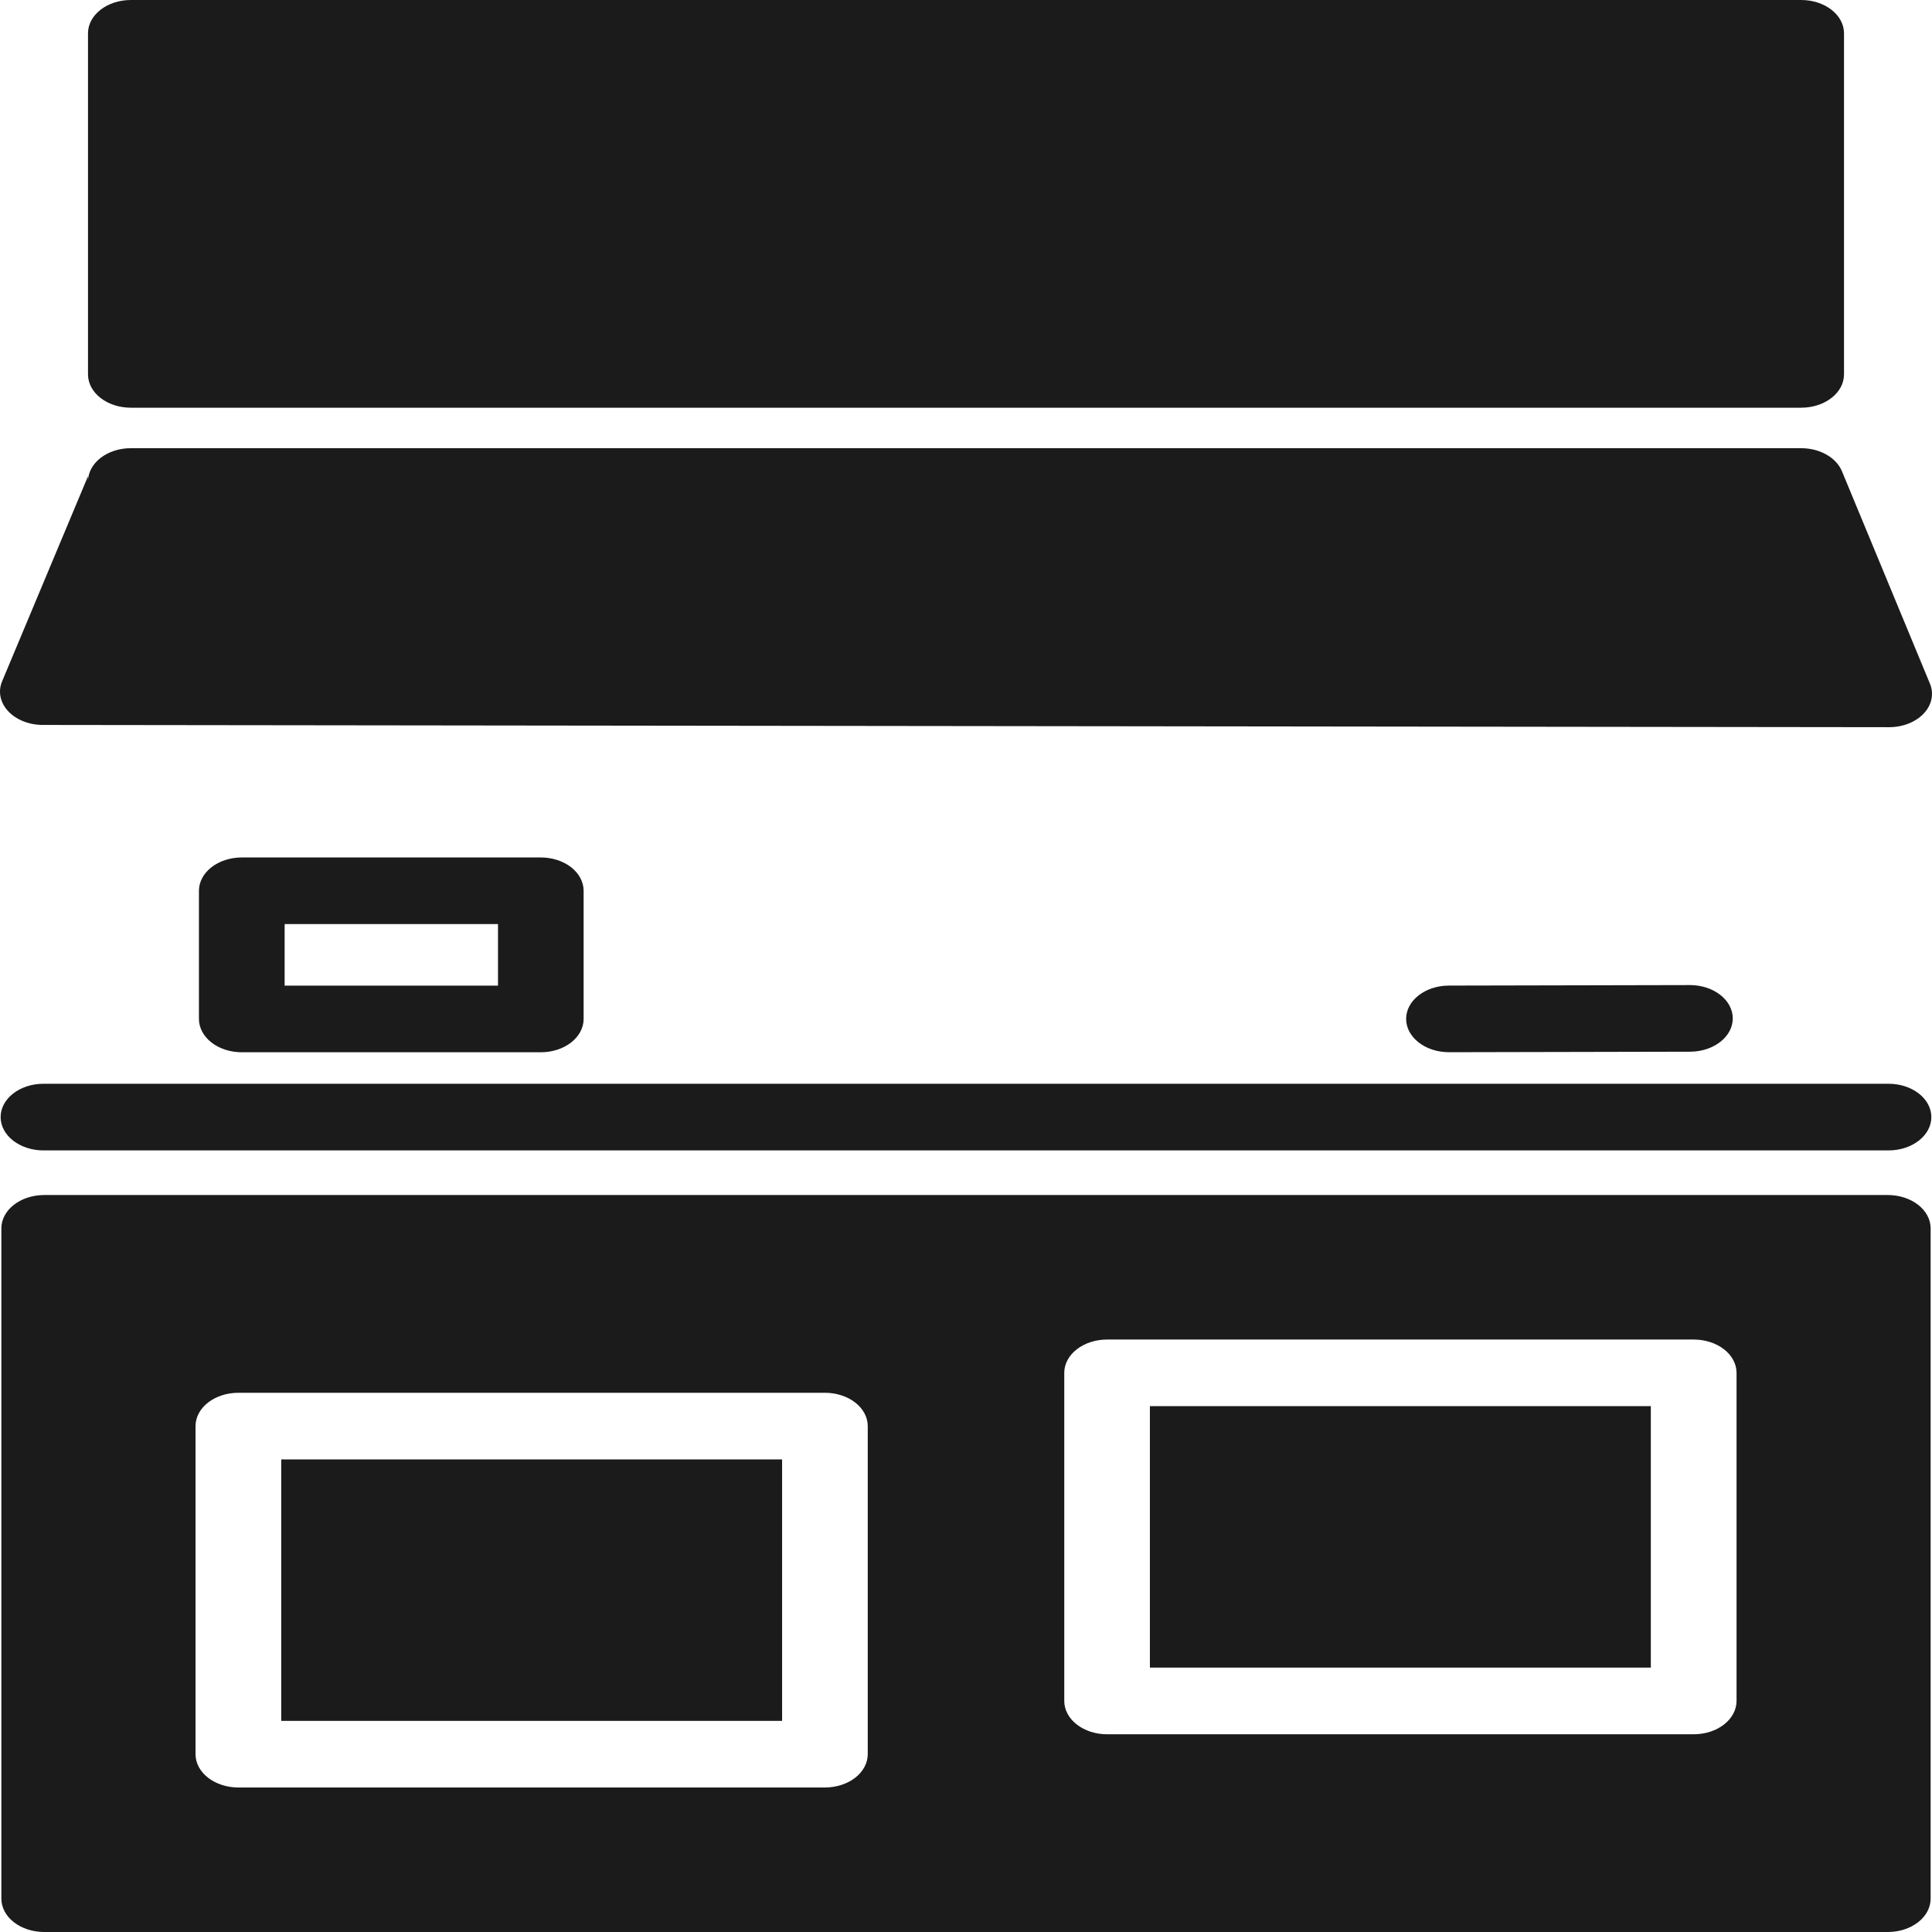 <?xml version="1.0" encoding="UTF-8"?> <svg xmlns="http://www.w3.org/2000/svg" width="144" height="144" viewBox="0 0 144 144" fill="none"> <path d="M9.748 0C7.986 0.002 6.559 1.113 6.559 2.484V27.904C6.559 29.275 7.986 30.387 9.748 30.388H134.254C136.015 30.387 137.443 29.275 137.442 27.904V2.484C137.443 1.113 136.015 0.002 134.254 0H9.748Z" fill="#1B1B1B"></path> <path d="M9.748 33.406C7.987 33.407 6.559 34.519 6.559 35.89V35.494L0.157 50.783C-0.16 51.538 0.009 52.365 0.609 53.008C1.208 53.651 2.167 54.032 3.188 54.033L140.801 54.2C141.823 54.201 142.784 53.822 143.387 53.179C143.99 52.537 144.16 51.709 143.845 50.952L137.289 35.125C136.864 34.101 135.638 33.407 134.254 33.406L9.748 33.406Z" fill="#1B1B1B"></path> <path d="M18.022 63.91C17.175 63.91 16.363 64.171 15.763 64.637C15.165 65.103 14.828 65.735 14.828 66.394V75.946C14.828 76.605 15.165 77.237 15.763 77.703C16.363 78.169 17.175 78.43 18.022 78.43H40.306C41.154 78.43 41.967 78.169 42.565 77.703C43.163 77.237 43.5 76.605 43.5 75.946V66.394C43.5 65.735 43.163 65.103 42.565 64.637C41.967 64.171 41.154 63.91 40.306 63.91H18.022ZM21.215 68.876H37.118V73.463H21.215V68.876Z" fill="#1B1B1B"></path> <path d="M125.969 73.422L107.966 73.46C106.211 73.473 104.8 74.585 104.805 75.949C104.809 77.313 106.227 78.419 107.982 78.426L125.99 78.388C127.745 78.374 129.156 77.262 129.15 75.897C129.144 74.532 127.724 73.428 125.969 73.422H125.969Z" fill="#1B1B1B"></path> <path d="M3.24 80.777C1.477 80.777 0.047 81.889 0.047 83.261C0.047 84.633 1.477 85.745 3.24 85.745H140.759C142.523 85.745 143.951 84.633 143.951 83.261C143.951 81.889 142.523 80.777 140.759 80.777H3.24Z" fill="#1B1B1B"></path> <path d="M3.294 89.07C2.447 89.07 1.635 89.332 1.037 89.797C0.437 90.263 0.102 90.894 0.102 91.553V141.517C0.102 142.176 0.437 142.807 1.037 143.273C1.635 143.738 2.447 144 3.294 144H140.706C141.553 144 142.365 143.738 142.963 143.273C143.563 142.807 143.898 142.176 143.898 141.517V91.553C143.898 90.894 143.563 90.263 142.963 89.797C142.365 89.332 141.553 89.07 140.706 89.07H3.294ZM82.516 99.841H126.238C127.086 99.841 127.897 100.102 128.497 100.568C129.095 101.034 129.432 101.665 129.432 102.323V126.779C129.432 127.438 129.095 128.069 128.497 128.535C127.897 129.002 127.086 129.263 126.238 129.263H82.516C81.67 129.263 80.858 129.002 80.259 128.535C79.659 128.069 79.324 127.438 79.324 126.779V102.323C79.324 101.665 79.659 101.033 80.259 100.568C80.857 100.102 81.67 99.841 82.516 99.841ZM17.766 103.811H61.484V103.809C62.331 103.809 63.144 104.071 63.742 104.537C64.34 105.002 64.677 105.635 64.677 106.293V130.746C64.677 131.405 64.34 132.036 63.742 132.502C63.144 132.967 62.331 133.229 61.484 133.229H17.766C16.919 133.229 16.107 132.967 15.508 132.502C14.909 132.036 14.573 131.405 14.573 130.746V106.293C14.573 105.635 14.91 105.002 15.508 104.537C16.107 104.071 16.919 103.809 17.766 103.809V103.811Z" fill="#1B1B1B"></path> <path d="M85.707 104.805H123.043V124.293H85.707V104.805Z" fill="#1B1B1B"></path> <path d="M20.961 108.777H58.293V128.264H20.961V108.777Z" fill="#1B1B1B"></path> </svg> 